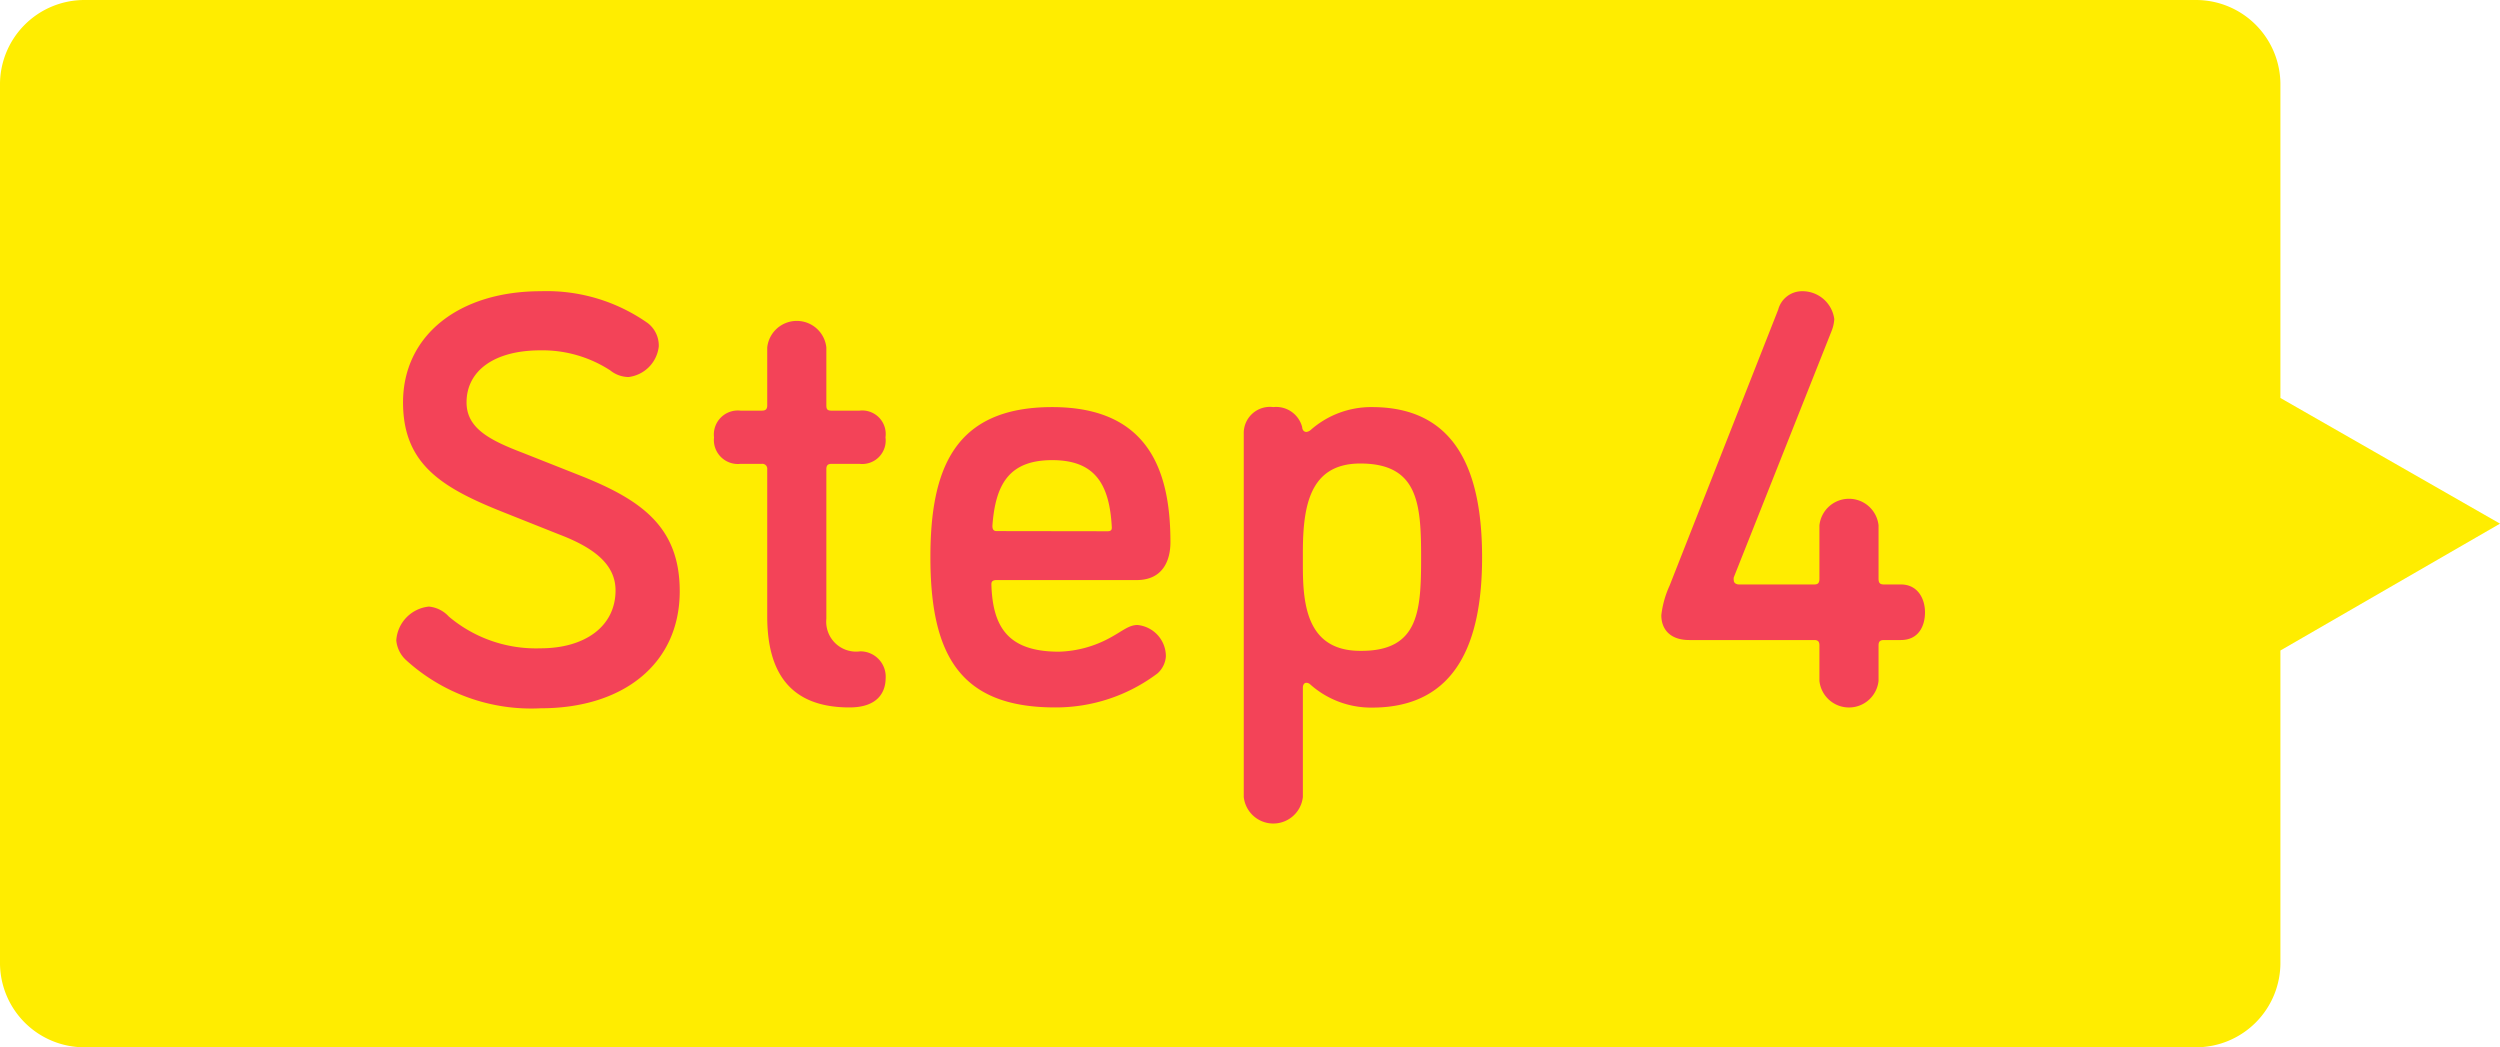 <svg xmlns="http://www.w3.org/2000/svg" viewBox="0 0 148 62"><defs><style>.cls-1{fill:#ffed00;}.cls-2{fill:#f34358;}</style></defs><g id="レイヤー_2" data-name="レイヤー 2"><path class="cls-1" d="M148,31l-13-7.44V5.06A5,5,0,0,0,130,0H5A5,5,0,0,0,0,5.06V56.94A5,5,0,0,0,5,62H130a5,5,0,0,0,5-5.06V38.51Z"/><path class="cls-2" d="M32,20.74c-2.77,0-4.38,1.23-4.38,3.08,0,1.54,1.37,2.24,3.36,3l3.36,1.33C38,29.6,40.24,31.21,40.24,35c0,4.31-3.36,6.93-8.22,6.93a11,11,0,0,1-8-2.87,1.8,1.8,0,0,1-.56-1.15,2.15,2.15,0,0,1,1.93-2,1.82,1.82,0,0,1,1.18.59A8,8,0,0,0,32,38.38c2.62,0,4.44-1.29,4.44-3.43,0-1.57-1.33-2.55-3.36-3.32L29.74,30.3c-3.61-1.44-5.88-2.84-5.88-6.48,0-3.95,3.29-6.58,8.16-6.58a10.38,10.38,0,0,1,6.33,1.89A1.68,1.68,0,0,1,39,20.5a2.05,2.05,0,0,1-1.79,1.82,1.75,1.75,0,0,1-1.08-.39A7.36,7.36,0,0,0,32,20.74Z"/><path class="cls-2" d="M50.29,41.88c-3.54,0-4.87-2.1-4.87-5.39V27.78a.29.29,0,0,0-.32-.32H43.84a1.42,1.42,0,0,1-1.57-1.57,1.42,1.42,0,0,1,1.57-1.58H45.1c.21,0,.32-.07.32-.31V20.57a1.76,1.76,0,0,1,3.5,0V24c0,.24.07.31.31.31h1.65a1.39,1.39,0,0,1,1.54,1.58,1.39,1.39,0,0,1-1.54,1.57H49.23c-.24,0-.31.11-.31.32v8.85a1.77,1.77,0,0,0,2,1.93,1.5,1.5,0,0,1,1.51,1.61C52.42,40.94,52,41.88,50.29,41.88Z"/><path class="cls-2" d="M62.46,41.88c-5.63,0-7.38-3.11-7.38-8.89,0-5.21,1.4-8.89,7.21-8.89s7,3.92,7,8c0,1.08-.45,2.24-2,2.24H59c-.21,0-.31.07-.31.24.07,2.56,1,4,4,4a6.67,6.67,0,0,0,3-.81c.78-.42,1.13-.77,1.65-.77a1.86,1.86,0,0,1,1.68,1.86,1.49,1.49,0,0,1-.49,1A10,10,0,0,1,62.46,41.88Zm3.12-10.43c.17,0,.24-.07.24-.21-.13-2.59-1-4-3.53-4s-3.36,1.4-3.54,3.89c0,.21.07.31.25.31Z"/><path class="cls-2" d="M87.74,33c0,5-1.51,8.89-6.52,8.89a5.41,5.41,0,0,1-3.64-1.36.36.36,0,0,0-.24-.11c-.14,0-.21.14-.21.28v6.48a1.76,1.76,0,0,1-3.5,0V25.68a1.55,1.55,0,0,1,1.75-1.58,1.59,1.59,0,0,1,1.71,1.19c0,.11.07.28.25.28a.49.49,0,0,0,.28-.14,5.41,5.41,0,0,1,3.6-1.33C86.27,24.1,87.74,28,87.74,33Zm-3.61,0c0-3.18-.17-5.56-3.6-5.56-3,0-3.4,2.52-3.4,5.28v.81c0,2.34.28,5,3.4,5C84,38.56,84.13,36.18,84.13,33Z"/><path class="cls-2" d="M105.27,18.33a1.46,1.46,0,0,1,1.4-1.09,1.9,1.9,0,0,1,1.92,1.65,2.29,2.29,0,0,1-.17.73l-5.78,14.56a.5.5,0,0,0,0,.18c0,.17.17.24.31.24h4.45c.24,0,.31-.1.31-.35V31.1a1.76,1.76,0,0,1,3.5,0v3.15c0,.25.07.35.32.35h1c1,0,1.43.84,1.43,1.65s-.38,1.64-1.43,1.64h-1c-.25,0-.32.11-.32.32v2.1a1.76,1.76,0,0,1-3.5,0v-2.1c0-.21-.07-.32-.31-.32H100c-1.12,0-1.65-.63-1.65-1.47a5.77,5.77,0,0,1,.49-1.75Z"/></g></svg>